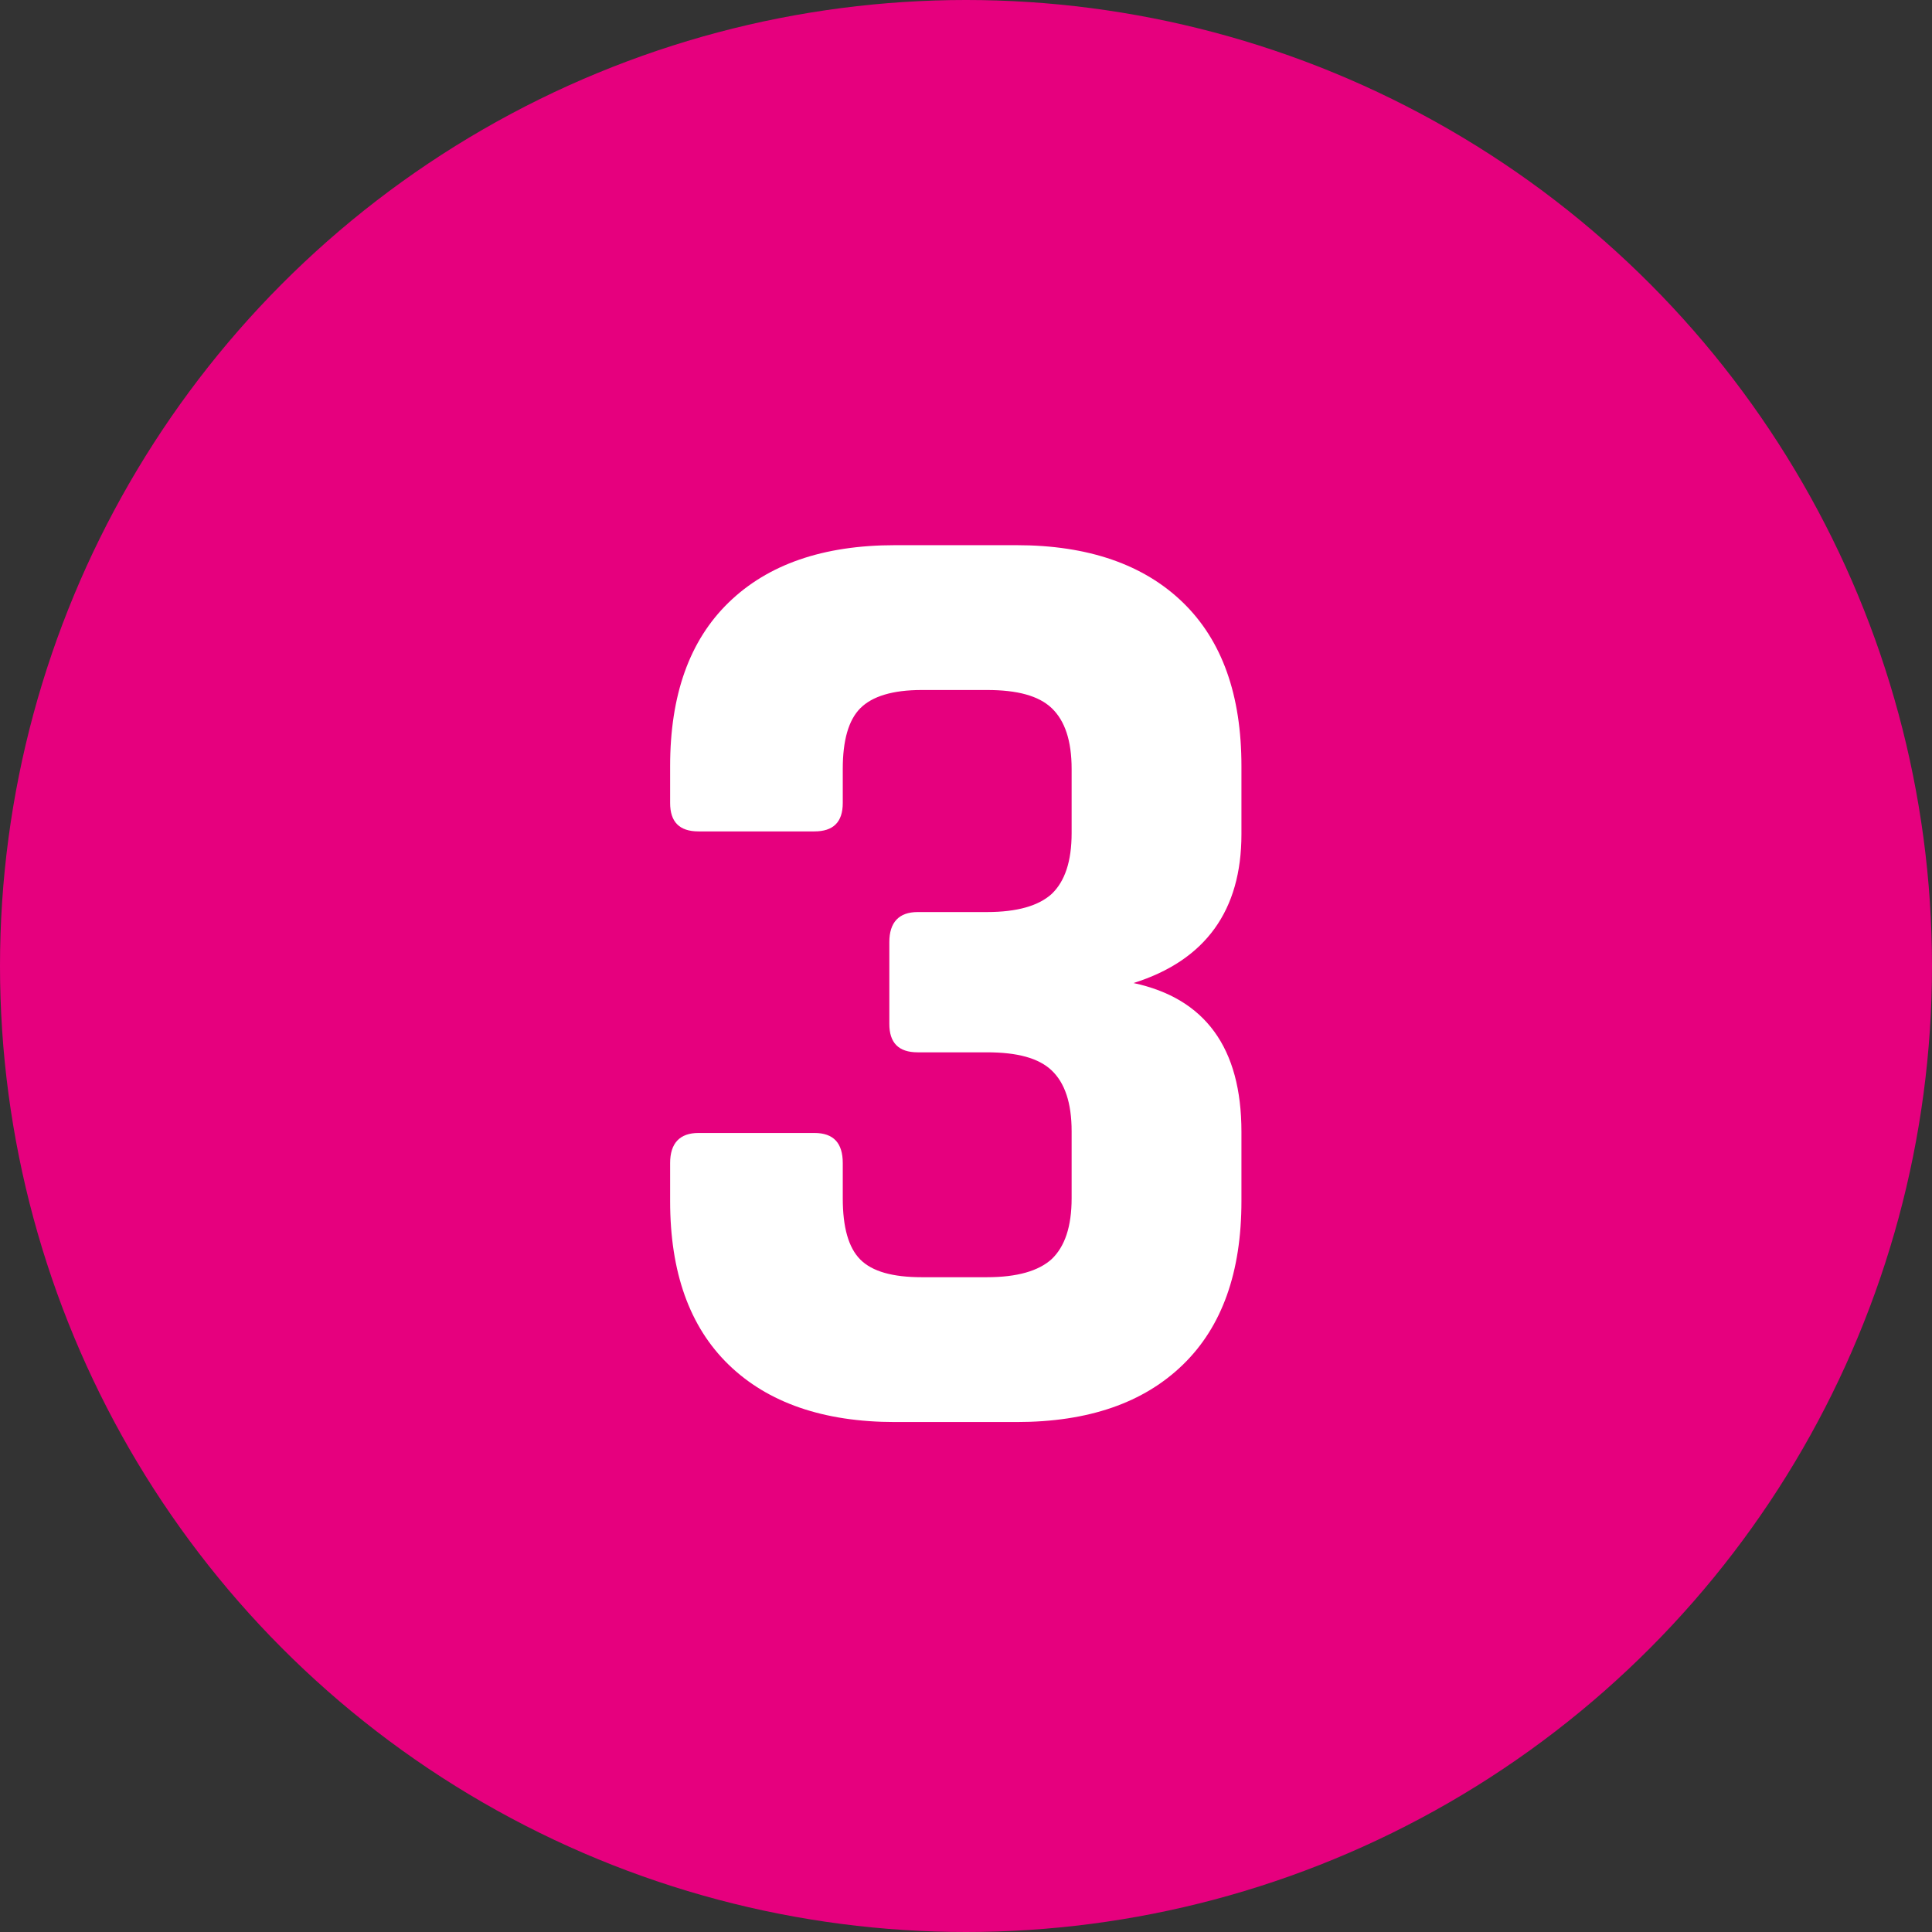 <svg xmlns="http://www.w3.org/2000/svg" id="Livello_2" viewBox="0 0 34.02 34.02"><rect x="0" y="0" width="34.02" height="34.02" fill="#333333" stroke="none"/><defs><style>.cls-1{fill:#e6007e;}.cls-2{fill:#fff;}</style></defs><g id="Page1"><g><circle class="cls-1" cx="17.01" cy="17.01" r="17.01"></circle><path class="cls-2" d="M16.16,16.06h1.22c.53,0,.91-.11,1.14-.32,.23-.22,.35-.57,.35-1.07v-1.13c0-.5-.12-.85-.35-1.07-.23-.22-.61-.32-1.14-.32h-1.15c-.51,0-.87,.11-1.08,.32s-.31,.57-.31,1.07v.6c0,.34-.17,.5-.5,.5h-2.04c-.34,0-.5-.17-.5-.5v-.65c0-1.25,.34-2.21,1.03-2.88,.69-.67,1.66-1.01,2.93-1.01h2.14c1.26,0,2.24,.34,2.93,1.01,.69,.67,1.03,1.63,1.03,2.88v1.2c0,1.34-.63,2.22-1.9,2.62,1.26,.27,1.9,1.14,1.9,2.62v1.22c0,1.25-.34,2.21-1.03,2.88-.69,.67-1.66,1.01-2.93,1.01h-2.14c-1.26,0-2.24-.34-2.93-1.01-.69-.67-1.03-1.63-1.03-2.88v-.67c0-.35,.17-.53,.5-.53h2.04c.34,0,.5,.18,.5,.53v.62c0,.51,.1,.87,.31,1.08s.57,.31,1.08,.31h1.15c.53,0,.91-.11,1.14-.32,.23-.22,.35-.57,.35-1.07v-1.18c0-.5-.12-.85-.35-1.07-.23-.22-.61-.32-1.14-.32h-1.22c-.34,0-.5-.17-.5-.5v-1.44c0-.35,.17-.53,.5-.53Z"></path></g></g></svg>